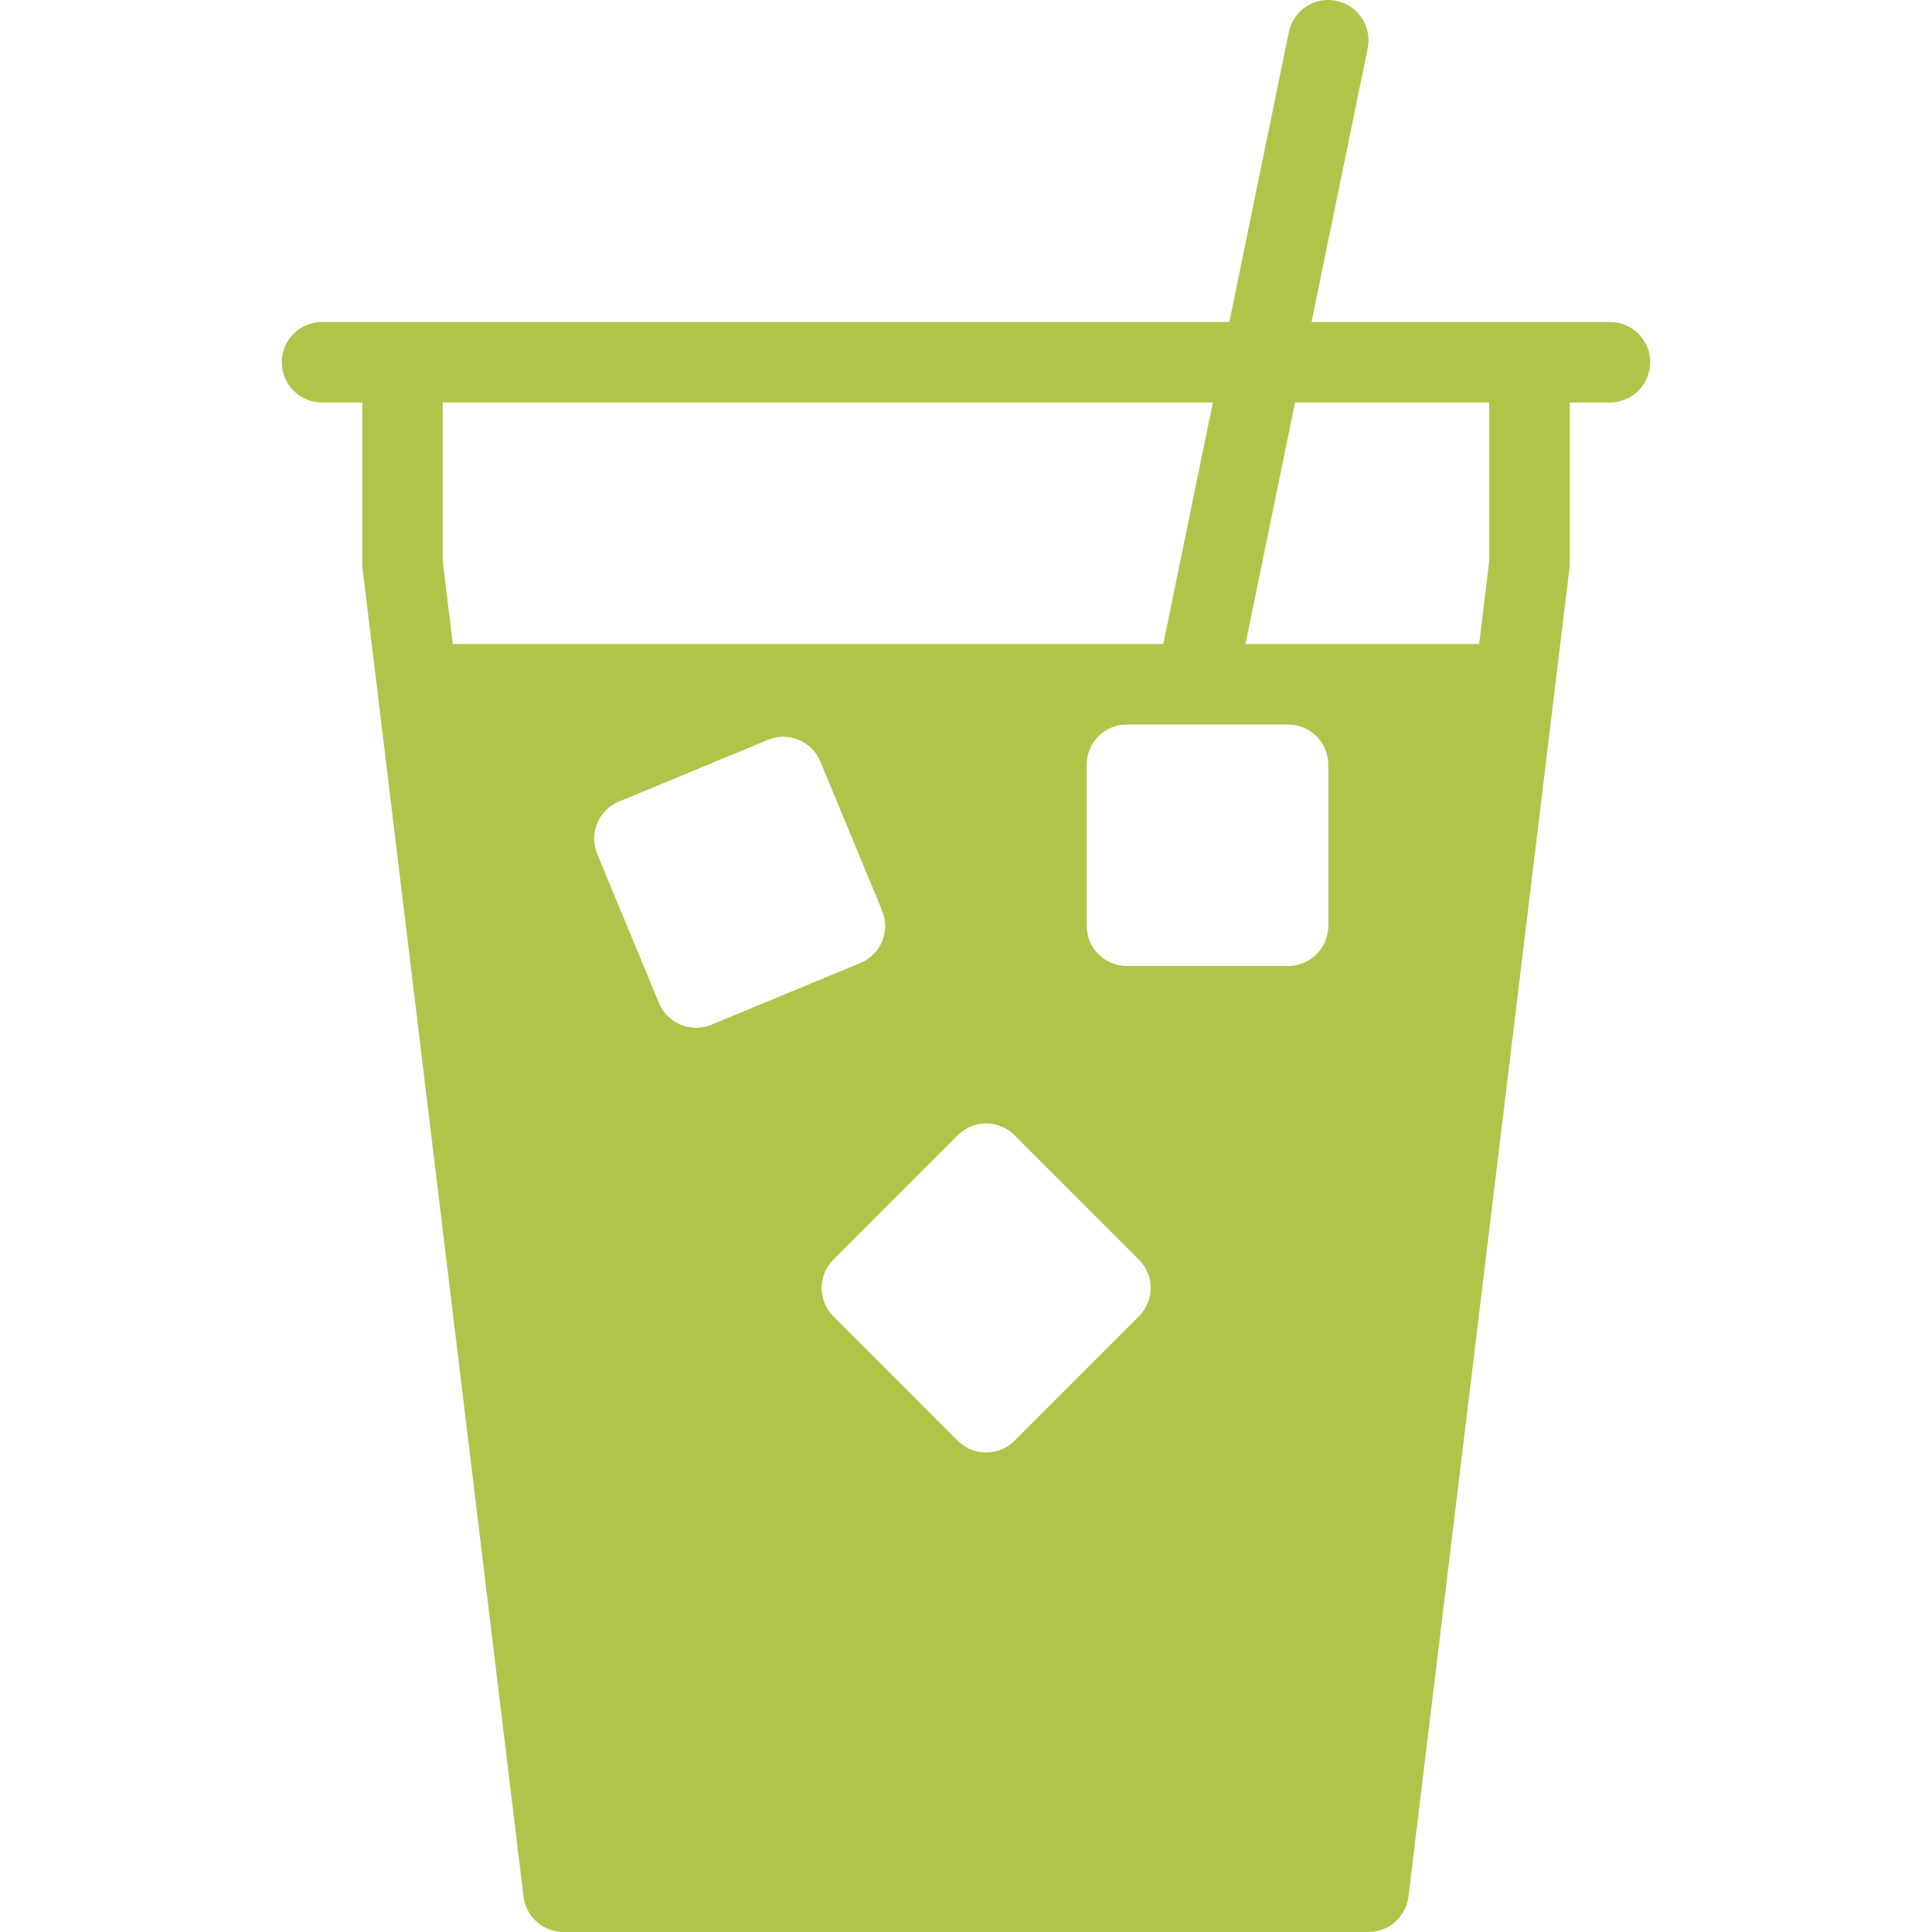 <?xml version="1.0" encoding="UTF-8"?>
<svg xmlns="http://www.w3.org/2000/svg" width="70" height="70" viewBox="0 0 70 70" fill="none">
  <g clip-path="url(#clip0_505_16)">
    <path d="M58.333 11.667H47.519L49.554 1.751C49.716 0.962 49.208 0.191 48.419 0.029C47.63 -0.137 46.86 0.375 46.697 1.164L44.541 11.667H11.666C10.861 11.667 10.208 12.32 10.208 13.125C10.208 13.93 10.861 14.583 11.666 14.583H13.125V20.417C13.125 20.475 13.128 20.535 13.135 20.592L18.968 68.717C19.057 69.45 19.678 70 20.416 70H49.583C50.321 70 50.942 69.45 51.031 68.717L56.864 20.592C56.872 20.535 56.875 20.475 56.875 20.417V14.583H58.333C59.138 14.583 59.791 13.93 59.791 13.125C59.791 12.32 59.138 11.667 58.333 11.667ZM16.406 23.333L16.041 20.328V14.583H43.944L42.148 23.333H16.406ZM23.875 36.34L21.638 30.94C21.331 30.199 21.684 29.349 22.424 29.043L27.825 26.806C28.566 26.498 29.416 26.851 29.723 27.592L31.96 32.992C32.268 33.733 31.915 34.583 31.174 34.891L25.774 37.128C25.032 37.434 24.182 37.081 23.875 36.34ZM41.265 47.693L36.757 52.201C36.19 52.768 35.27 52.768 34.702 52.201L30.195 47.693C29.627 47.126 29.627 46.206 30.195 45.639L34.702 41.131C35.27 40.563 36.19 40.563 36.757 41.131L41.265 45.639C41.832 46.207 41.832 47.126 41.265 47.693ZM48.125 33.547C48.125 34.349 47.474 35 46.672 35H40.827C40.025 35 39.375 34.349 39.375 33.547V27.703C39.375 26.9 40.025 26.25 40.827 26.25H46.672C47.474 26.25 48.125 26.9 48.125 27.703V33.547ZM53.958 20.328L53.593 23.333H45.126L46.922 14.583H53.958V20.328Z" fill="#B1C44A"></path>
  </g>
  <defs>
    <clipPath id="clip0_505_16">
      <rect width="70" height="70" fill="white" transform="translate(-0 -3.05176e-05)"></rect>
    </clipPath>
  </defs>
</svg>
